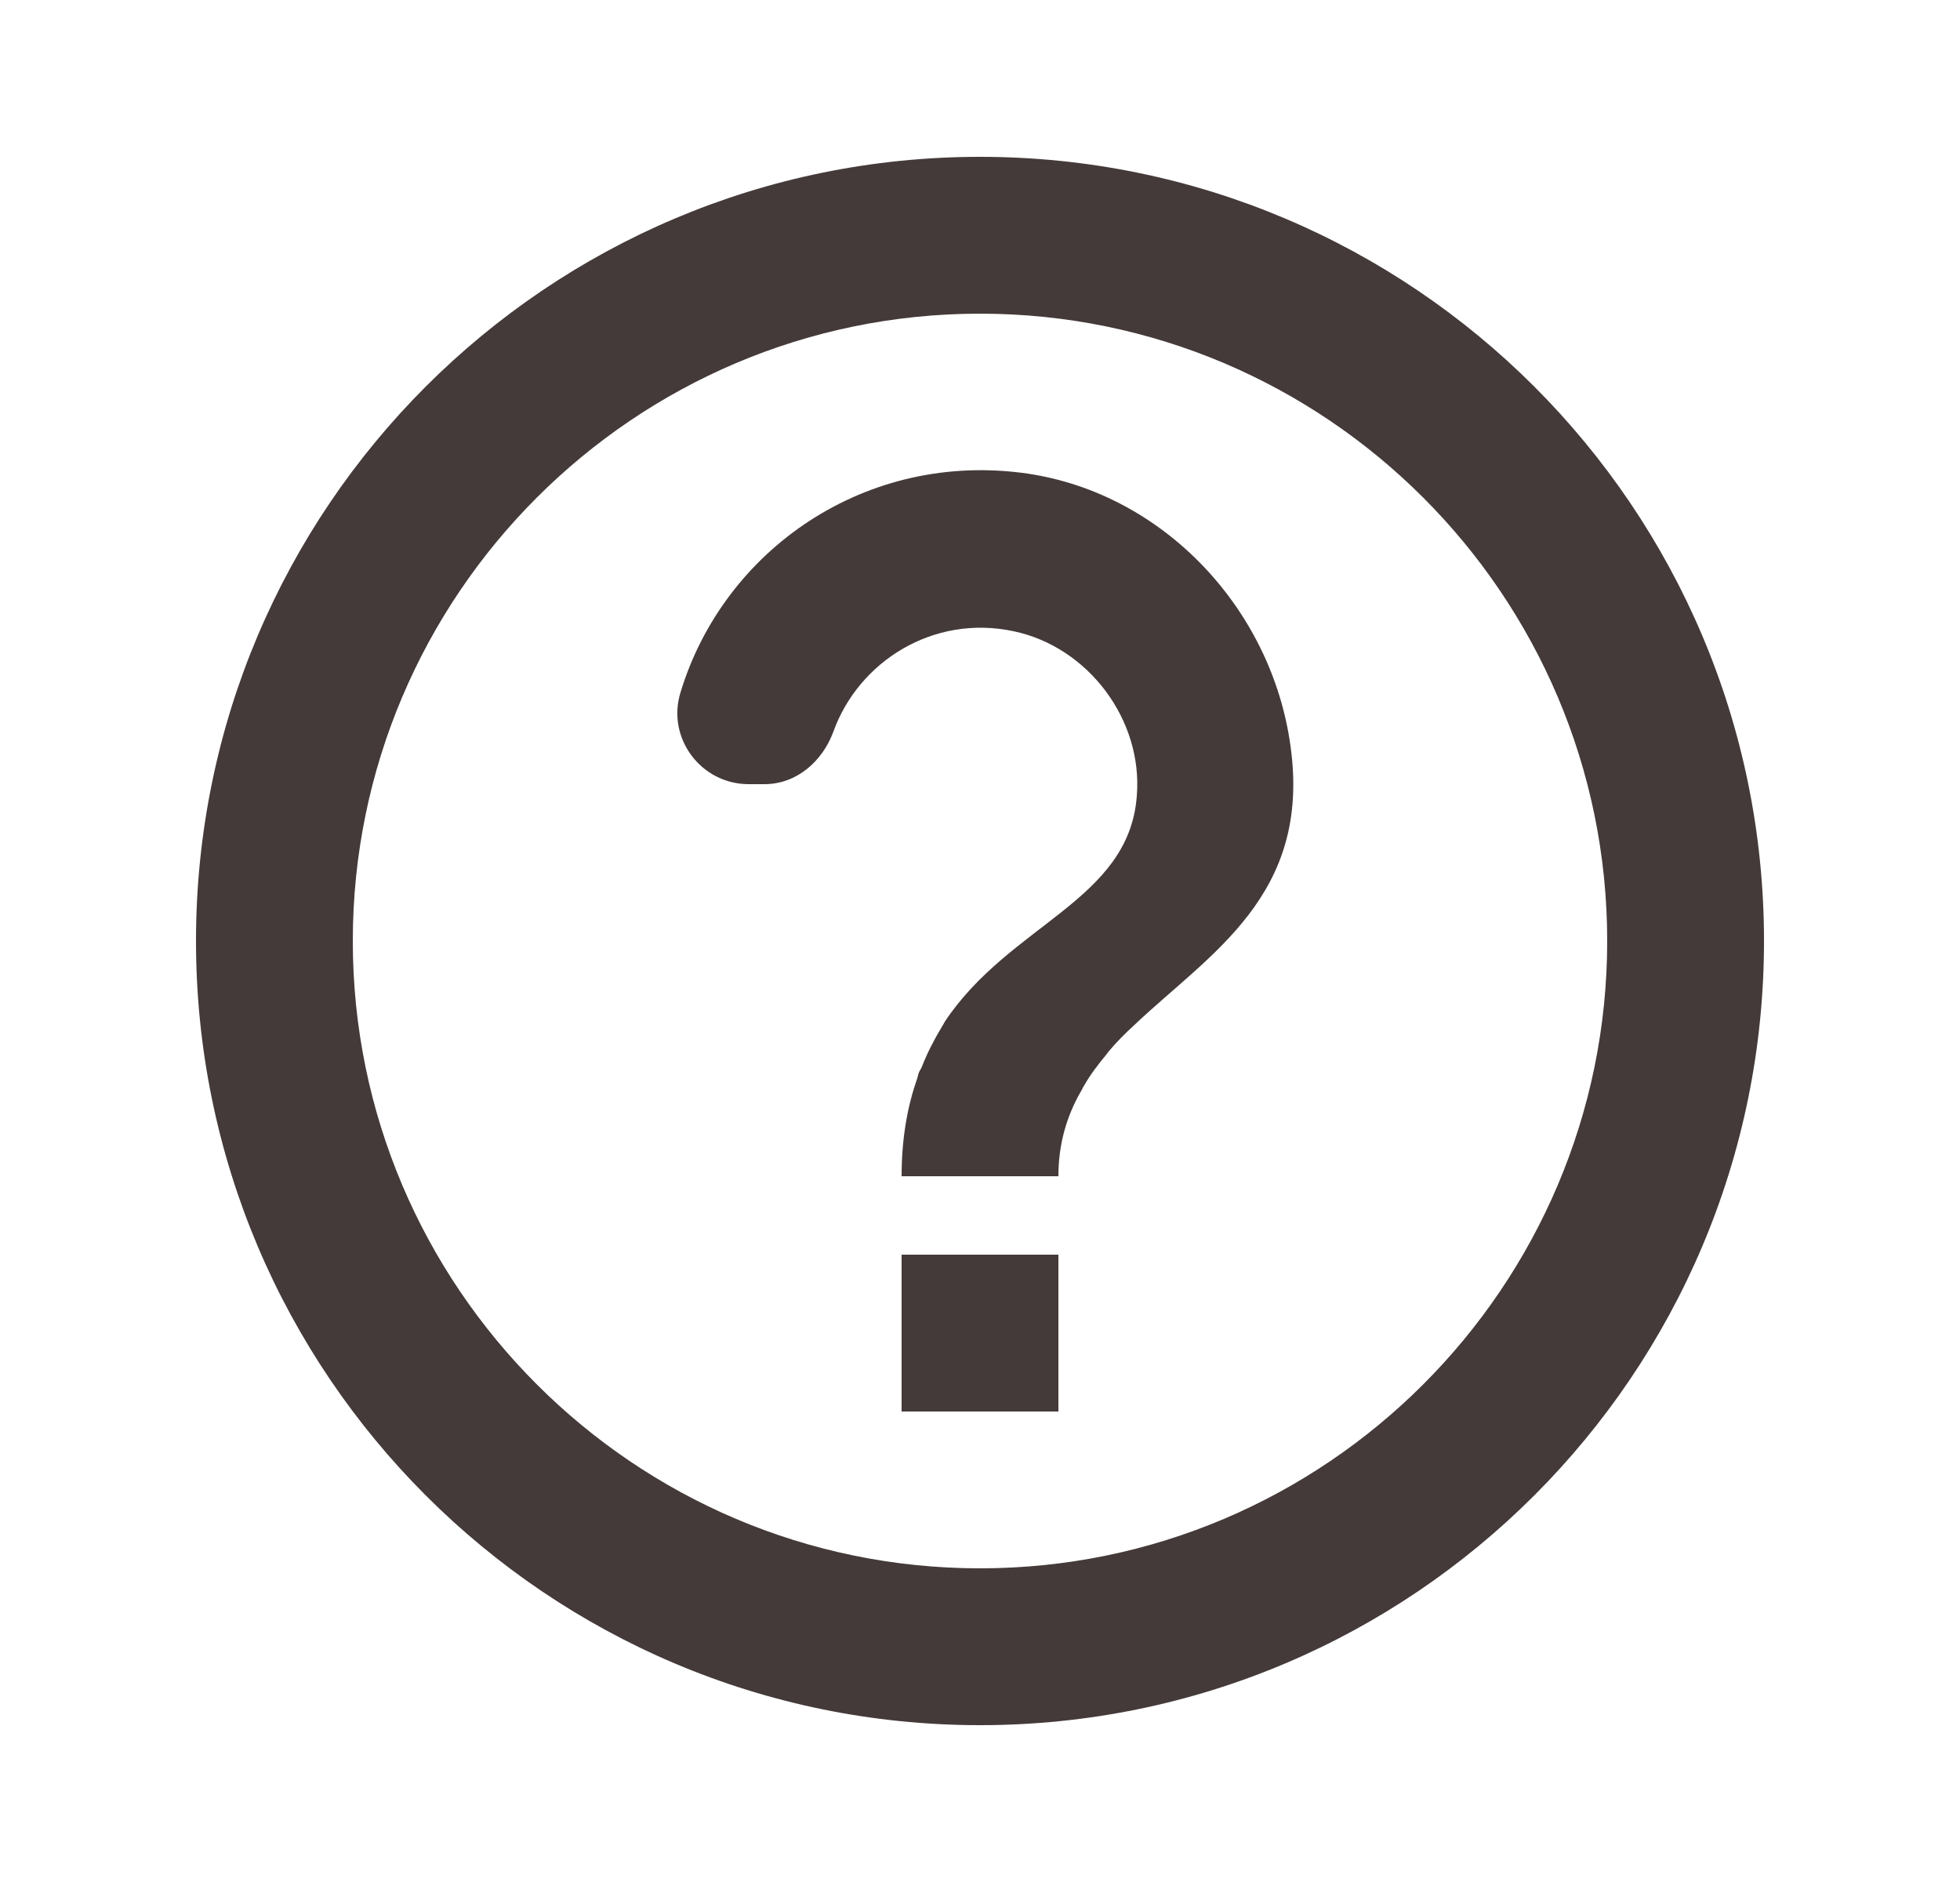 <svg width="25" height="24" viewBox="0 0 25 24" fill="none" xmlns="http://www.w3.org/2000/svg">
<path d="M12.5 2C6.98 2 2.5 6.48 2.5 12C2.5 17.52 6.98 22 12.5 22C18.02 22 22.5 17.52 22.5 12C22.5 6.48 18.02 2 12.5 2ZM12.5 20C8.09 20 4.5 16.41 4.5 12C4.5 7.59 8.09 4 12.5 4C16.91 4 20.5 7.59 20.5 12C20.5 16.41 16.91 20 12.5 20ZM11.5 16H13.5V18H11.5V16ZM13.11 6.04C11.05 5.74 9.23 7.01 8.68 8.83C8.5 9.41 8.94 10 9.55 10H9.75C10.16 10 10.49 9.71 10.63 9.33C10.95 8.44 11.9 7.83 12.93 8.05C13.88 8.25 14.58 9.18 14.5 10.15C14.4 11.49 12.88 11.78 12.05 13.03C12.05 13.04 12.04 13.04 12.04 13.05C12.03 13.07 12.02 13.08 12.01 13.1C11.92 13.25 11.83 13.42 11.76 13.6C11.75 13.63 11.73 13.65 11.72 13.68C11.71 13.7 11.71 13.72 11.7 13.75C11.58 14.09 11.5 14.5 11.5 15H13.5C13.5 14.58 13.61 14.23 13.78 13.93C13.8 13.9 13.81 13.87 13.83 13.84C13.91 13.7 14.01 13.57 14.11 13.45C14.12 13.44 14.13 13.42 14.14 13.41C14.24 13.29 14.35 13.18 14.47 13.07C15.43 12.16 16.73 11.42 16.46 9.51C16.22 7.77 14.85 6.3 13.11 6.04Z" fill="#443A39"/>
</svg>
